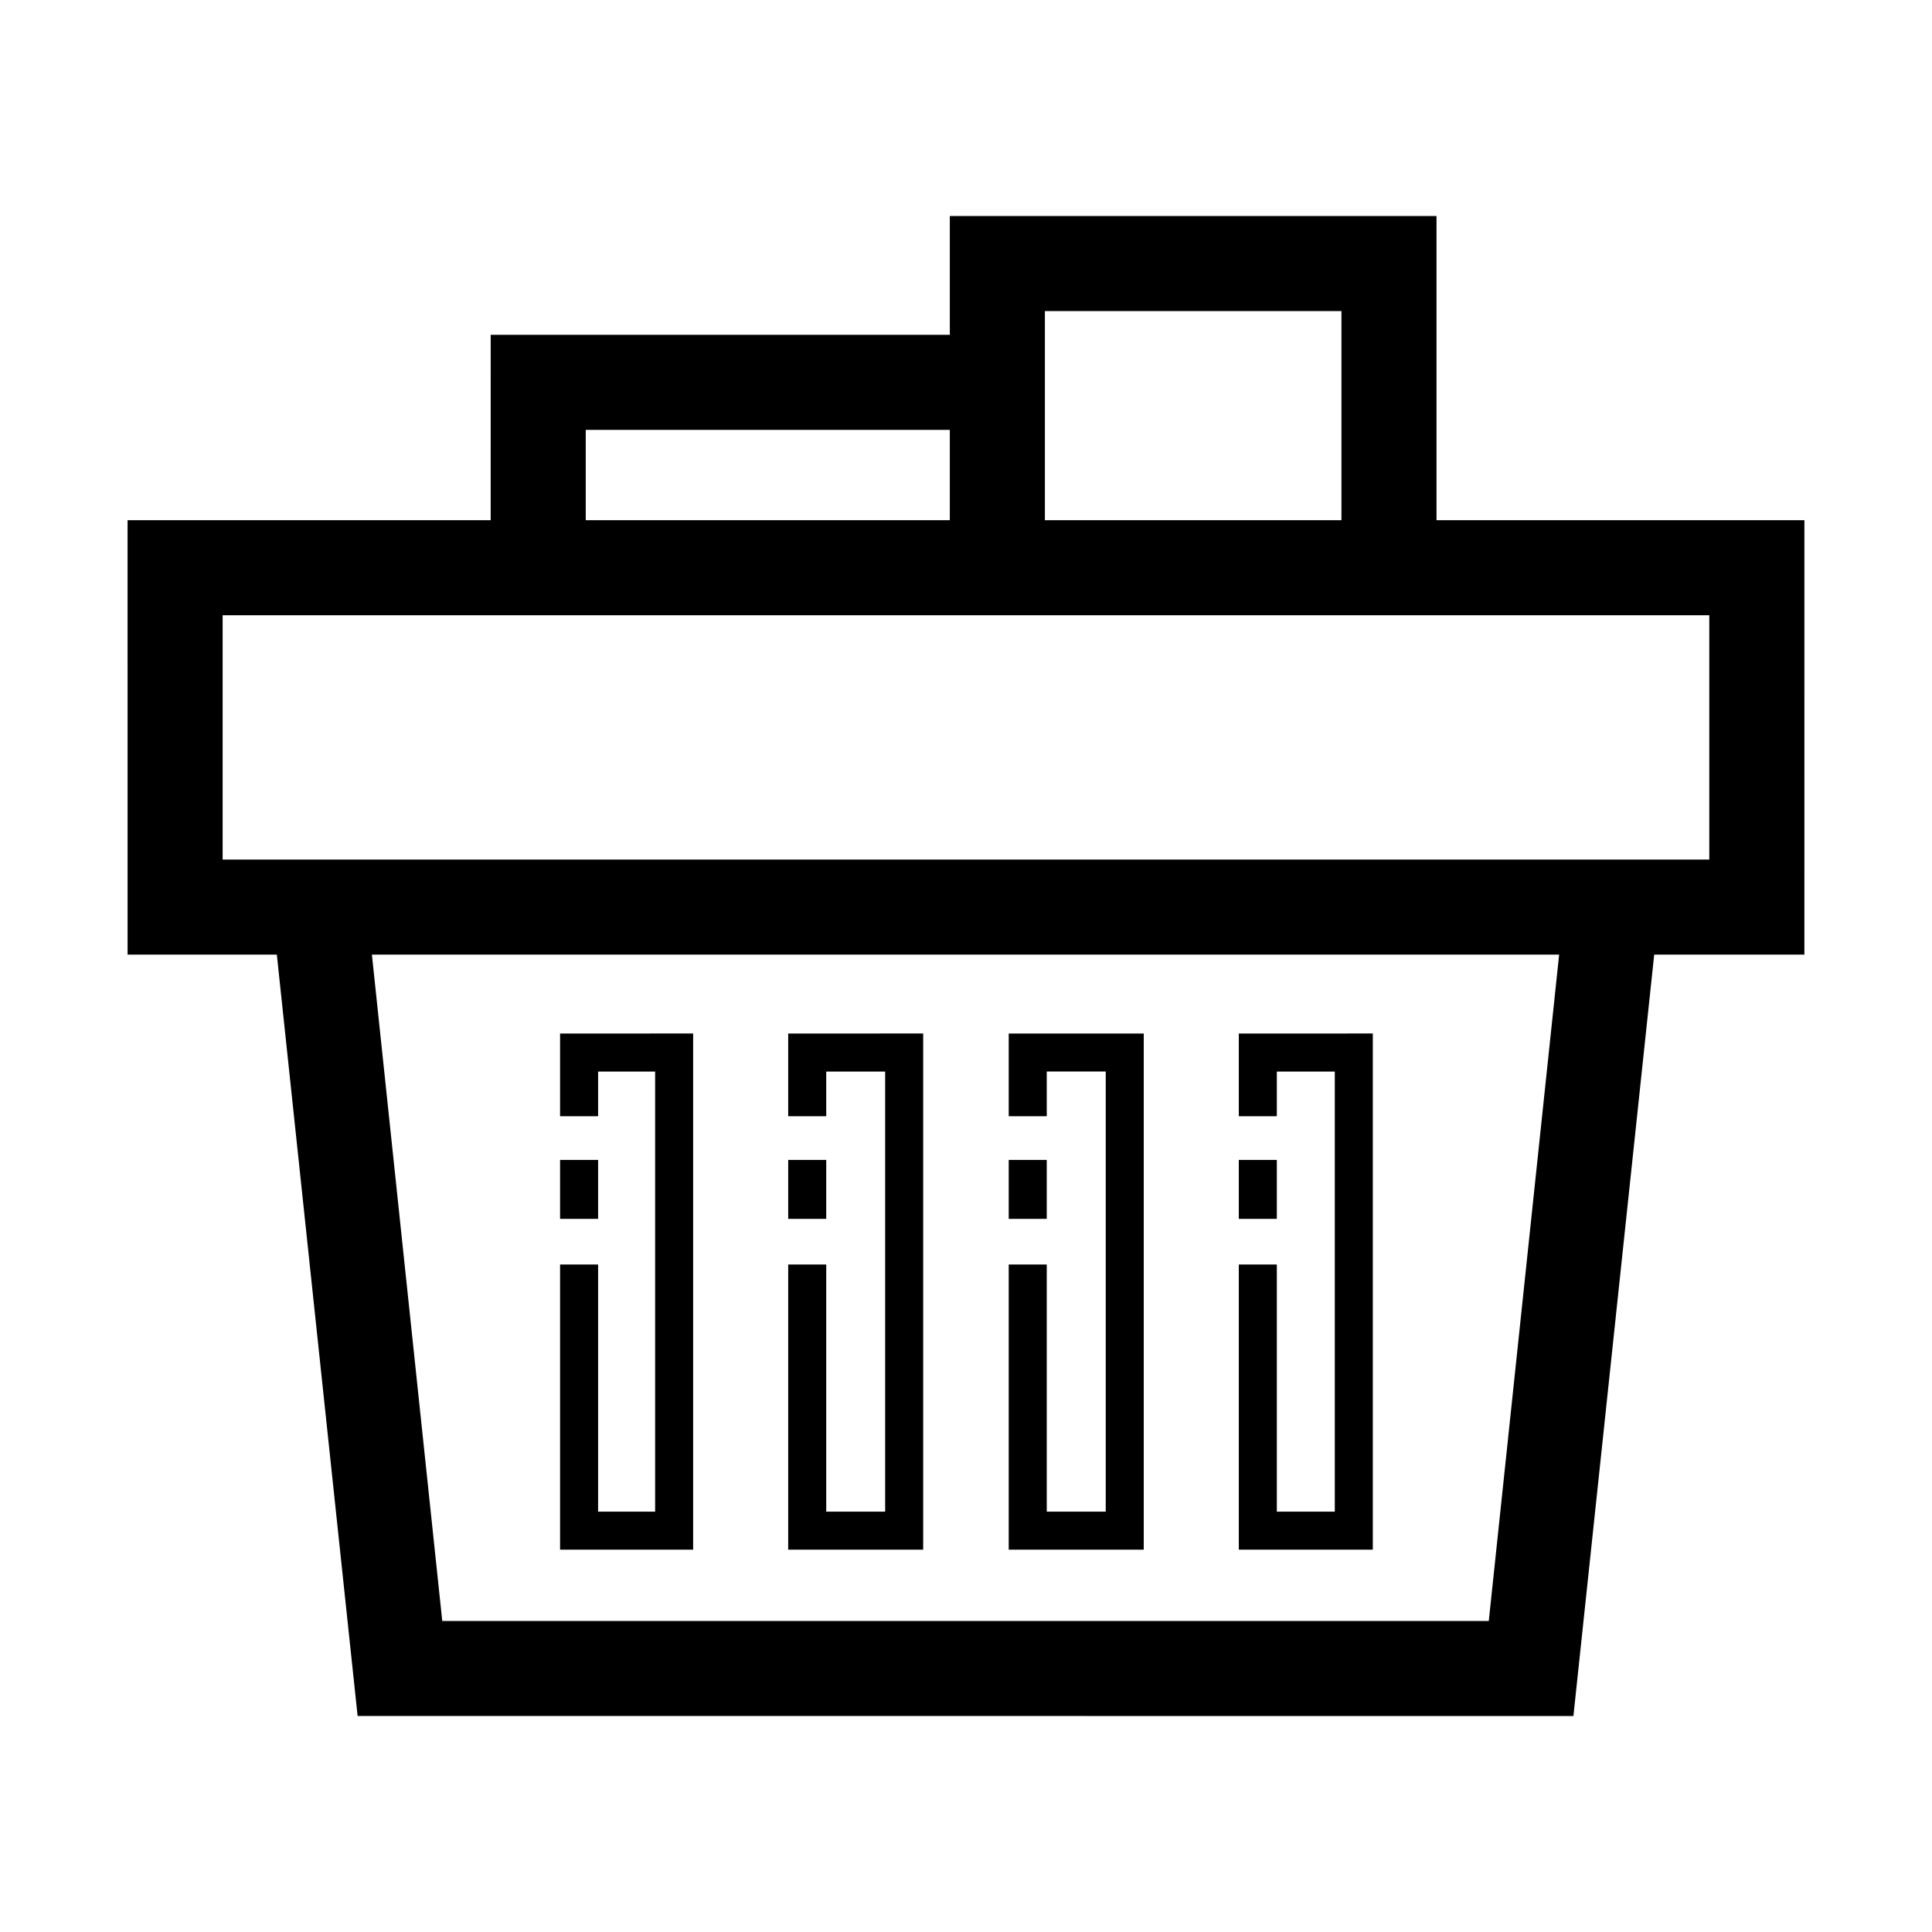 <?xml version="1.0" encoding="UTF-8"?>
<!-- The Best Svg Icon site in the world: iconSvg.co, Visit us! https://iconsvg.co -->
<svg fill="#000000" width="800px" height="800px" version="1.1" viewBox="144 144 512 512" xmlns="http://www.w3.org/2000/svg">
 <path d="m203 371.79h393.98v-64.738h-393.98zm-25.191-89.93h96.227l0.004-49.121h121.67v-31.488h128.98v80.609h97.496l-0.004 115.12h-39.801l-21.41 201.78-322.2-0.004-21.41-201.78h-39.551zm330 136.03v136.79h-35.512v-75.57h10.078v65.496h15.359v-116.63h-15.359v11.84h-10.078v-21.914zm-8.312-191.45h-78.594v55.418h78.594zm-103.79 31.488h-96.48v23.93h96.48zm-68.016 159.96v136.79h-35.266v-75.57h10.078v65.496h15.113v-116.63h-15.113v11.84h-10.078v-21.914zm60.961 0v136.79h-35.77v-75.57h10.078v65.496h15.617v-116.63h-15.617v11.84h-10.078v-21.914zm22.672 21.918v-21.914h35.781v136.78h-35.781v-75.57h10.078v65.496h15.629v-116.63h-15.629v11.84zm10.078 27.203h-10.078v-15.617h10.078zm-68.52-15.617h10.078v15.617h-10.078zm-60.457 0h10.078v15.617h-10.078zm189.95 15.617h-10.078v-15.617h10.078zm56.168 106.56 18.645-176.59h-314.63l18.645 176.59z" fill-rule="evenodd"/>
</svg>